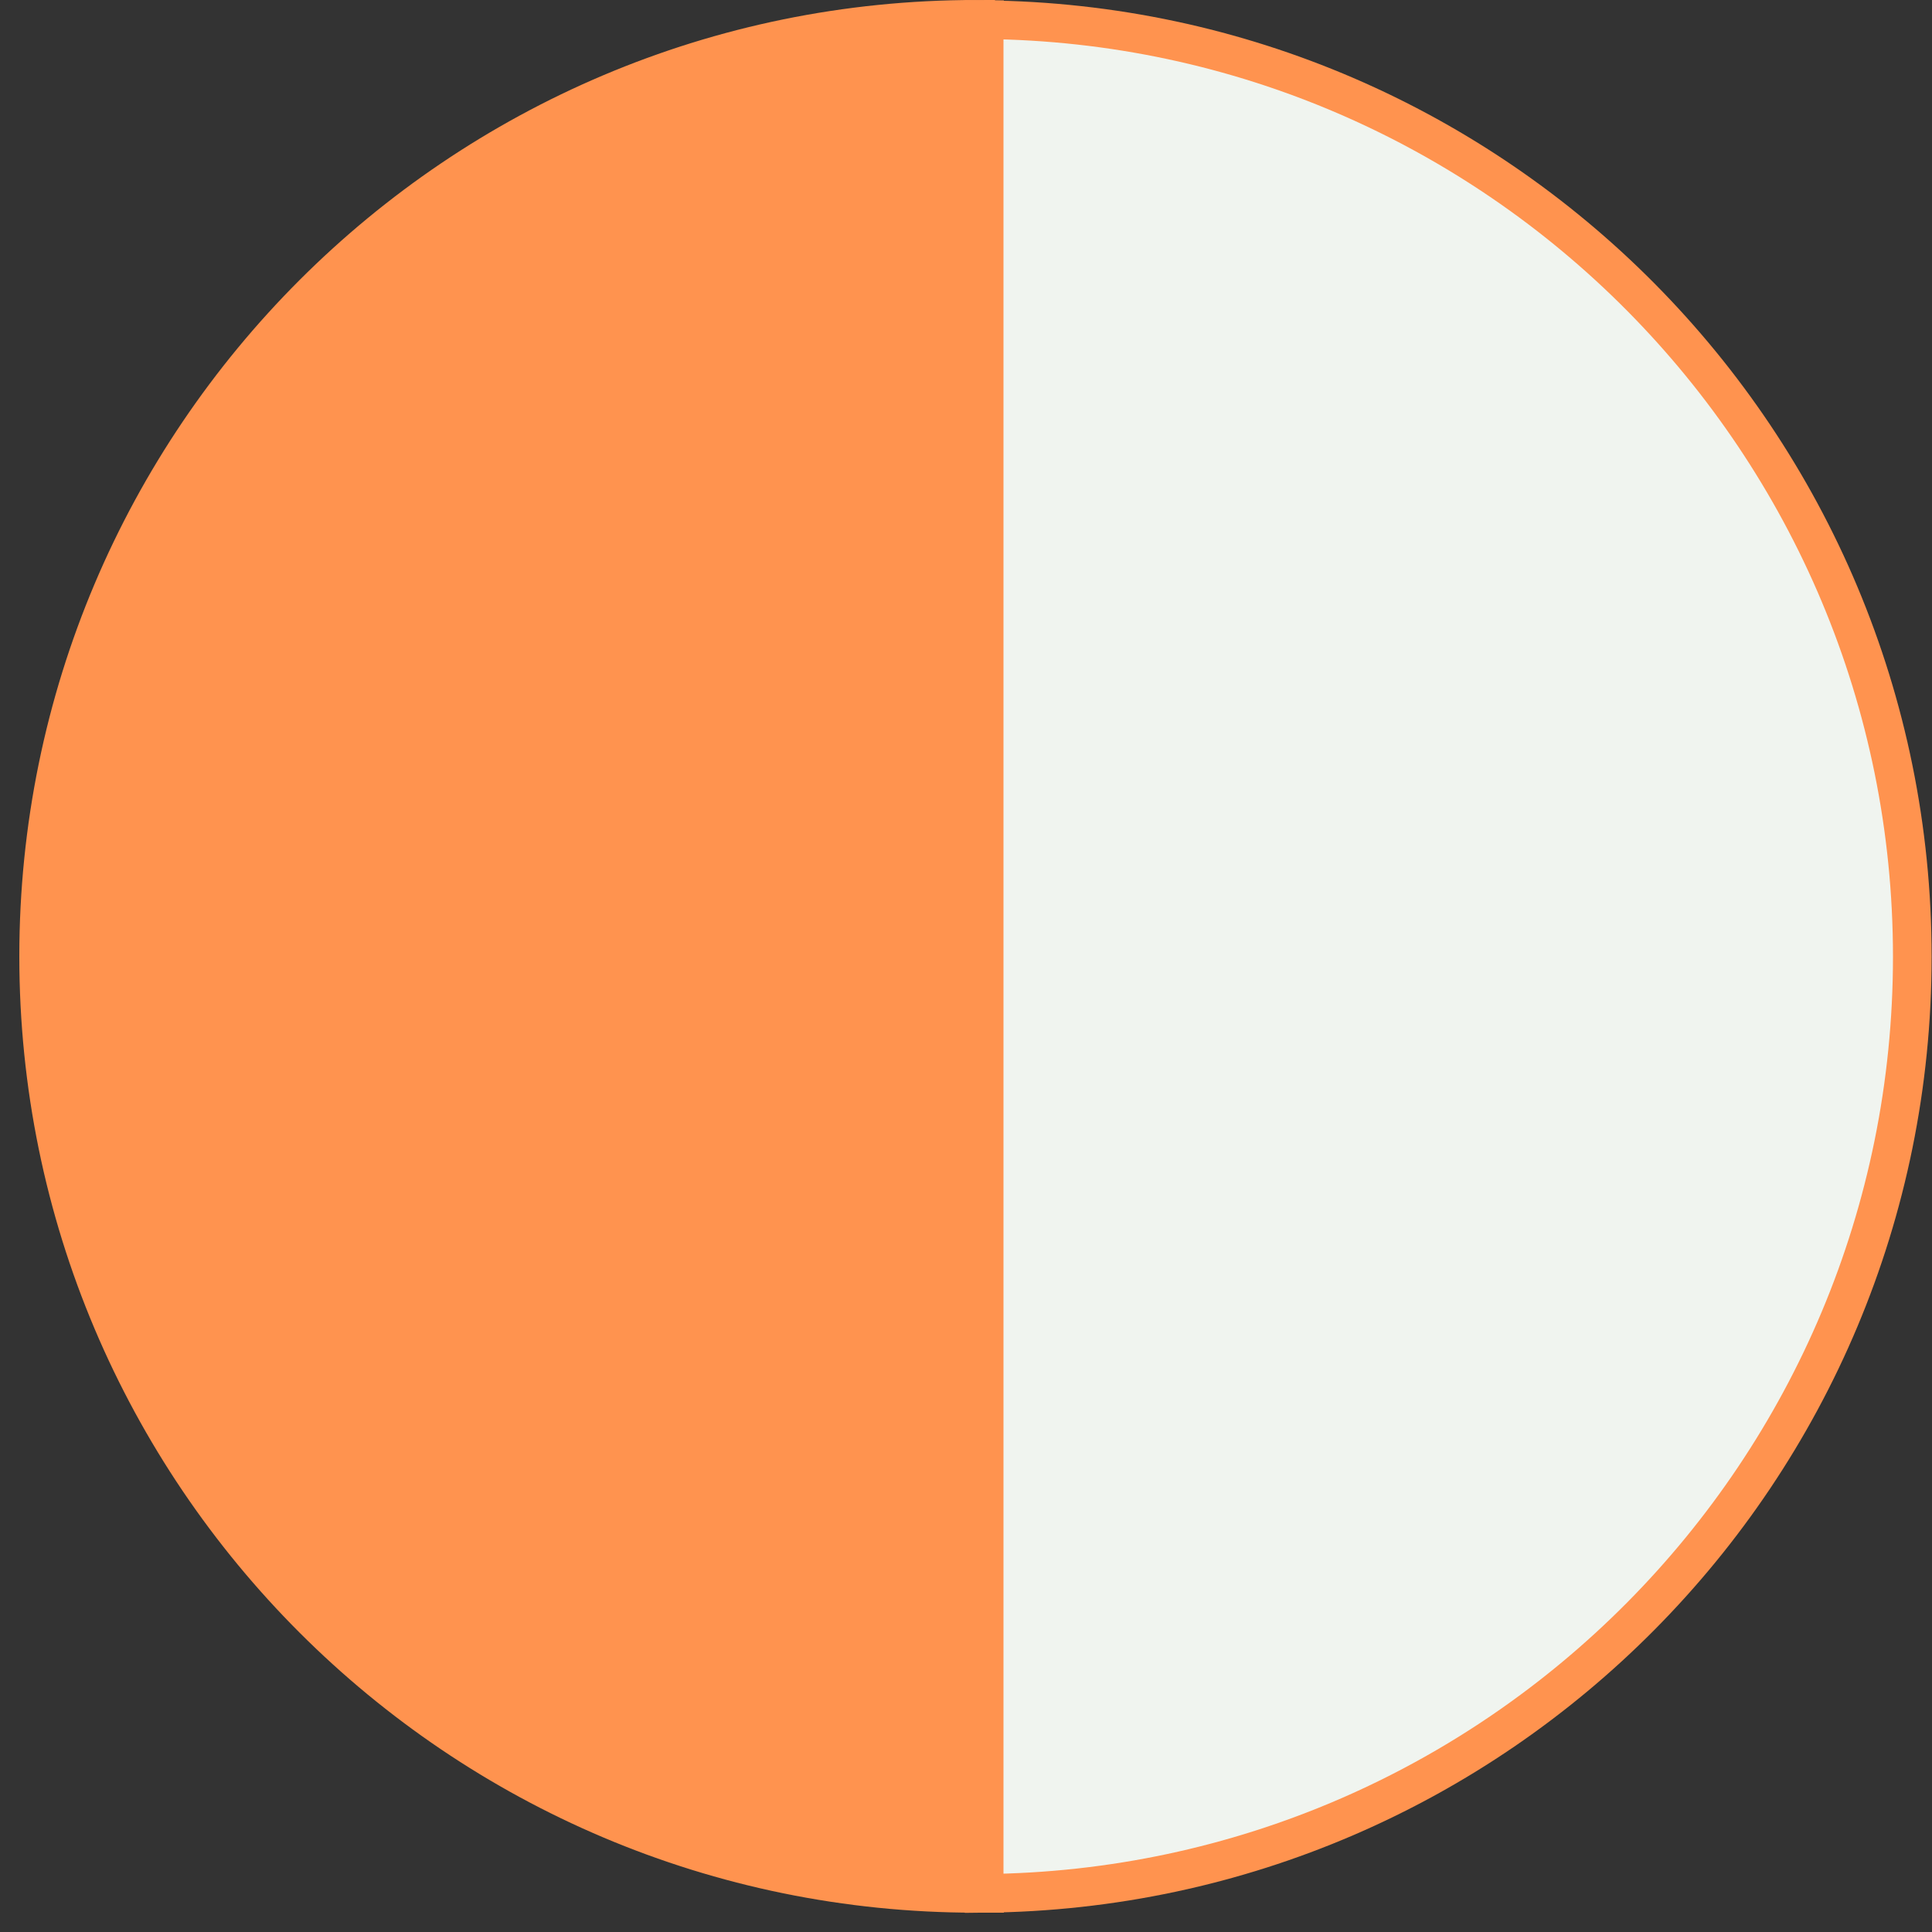 <svg width="50" height="50" viewBox="0 0 50 50" fill="none" xmlns="http://www.w3.org/2000/svg">
<rect x="0" y="0" width="50" height="50" fill="#333333" stroke="none"/>
<path d="M25.25 0.5C11.86 0.5 1 11.36 1 24.75C1 38.14 11.86 49 25.25 49C25.33 49 25.4 49 25.48 49V0.51C25.4 0.51 25.33 0.51 25.25 0.51V0.5Z" fill="white" stroke="#FF934F" stroke-miterlimit="10"/>
<path d="M25.25 0.5C11.86 0.5 1 11.36 1 24.75C1 38.14 11.86 49 25.25 49C25.33 49 25.4 49 25.48 49V0.51C25.4 0.51 25.33 0.51 25.25 0.51V0.5Z" fill="#FF934F"/>
<path d="M25.47 0.51V49C38.76 48.88 49.49 38.07 49.49 24.76C49.49 11.45 38.76 0.63 25.47 0.51Z" fill="#F0F4EF" stroke="#FF934F" stroke-miterlimit="10"/>
</svg>

